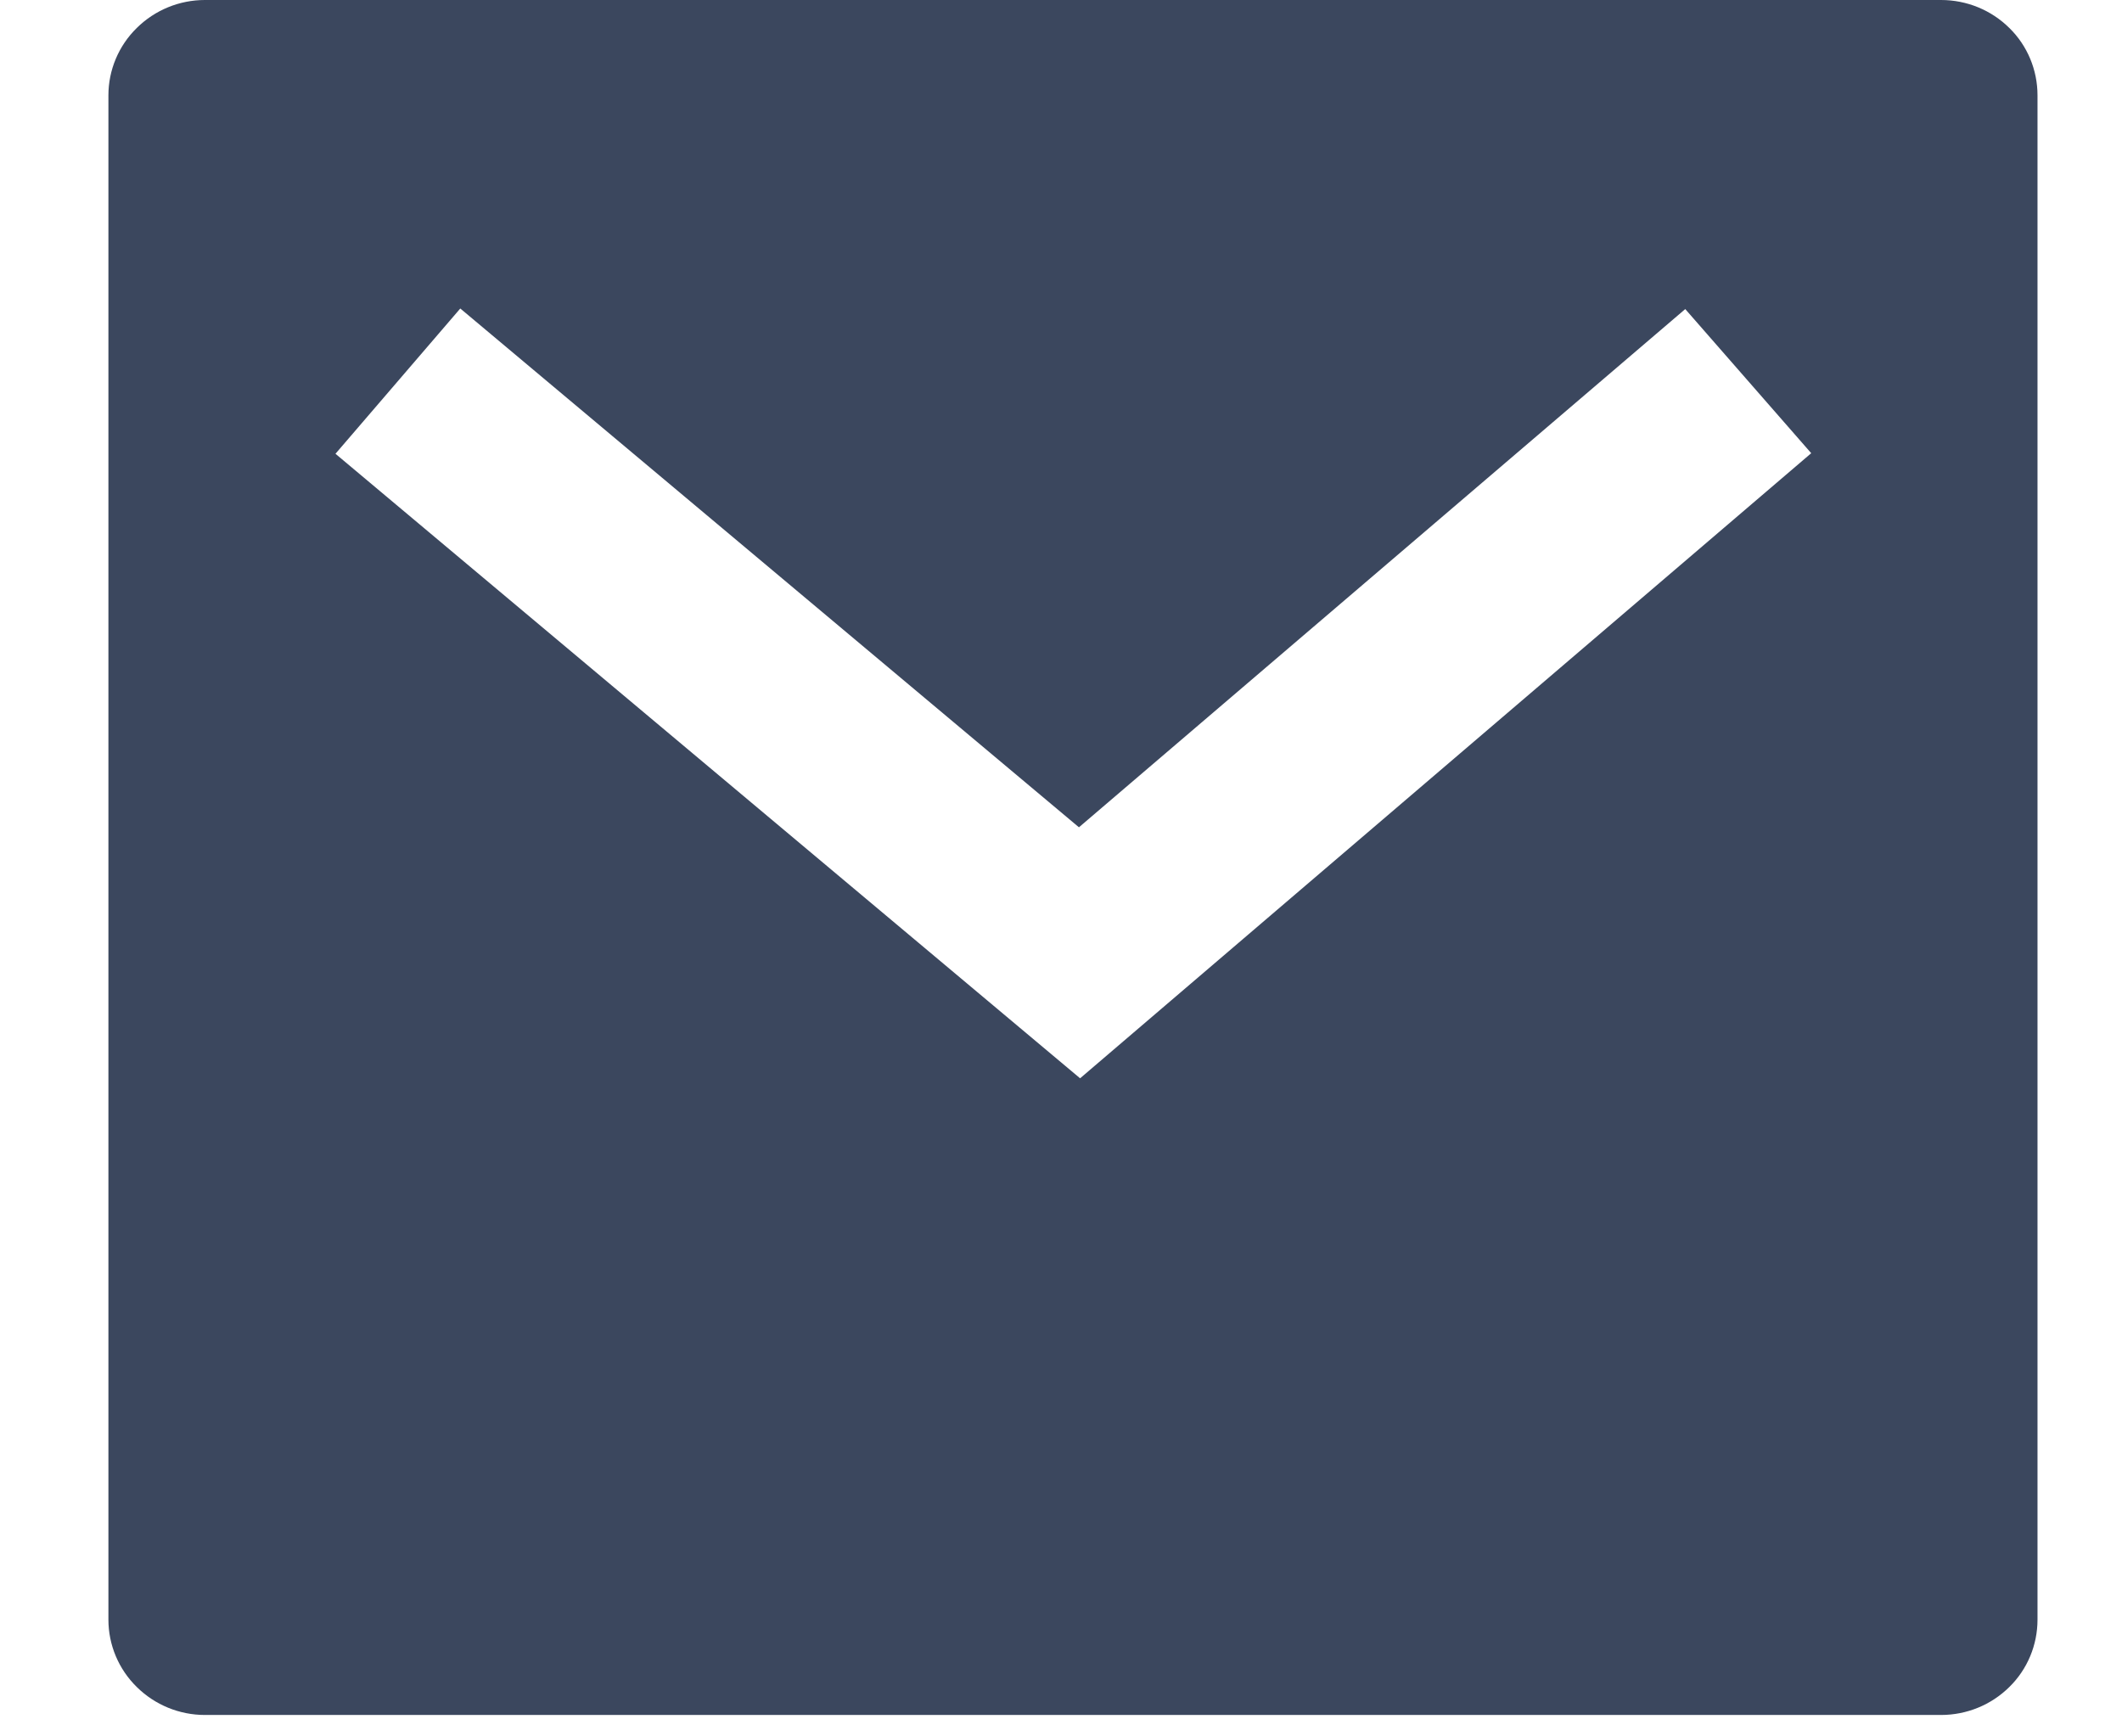 <?xml version="1.0" encoding="UTF-8"?> <svg xmlns="http://www.w3.org/2000/svg" width="11" height="9" viewBox="0 0 11 9" fill="none"> <path d="M1.062 0H10.062C10.195 0 10.322 0.052 10.416 0.145C10.51 0.237 10.562 0.363 10.562 0.494V8.395C10.562 8.526 10.51 8.652 10.416 8.744C10.322 8.837 10.195 8.889 10.062 8.889H1.062C0.93 8.889 0.803 8.837 0.709 8.744C0.615 8.652 0.562 8.526 0.562 8.395V0.494C0.562 0.363 0.615 0.237 0.709 0.145C0.803 0.052 0.93 0 1.062 0ZM5.593 4.288L2.386 1.599L1.739 2.352L5.599 5.589L9.389 2.349L8.736 1.602L5.593 4.288H5.593Z" fill="#3B475E"></path> </svg> 